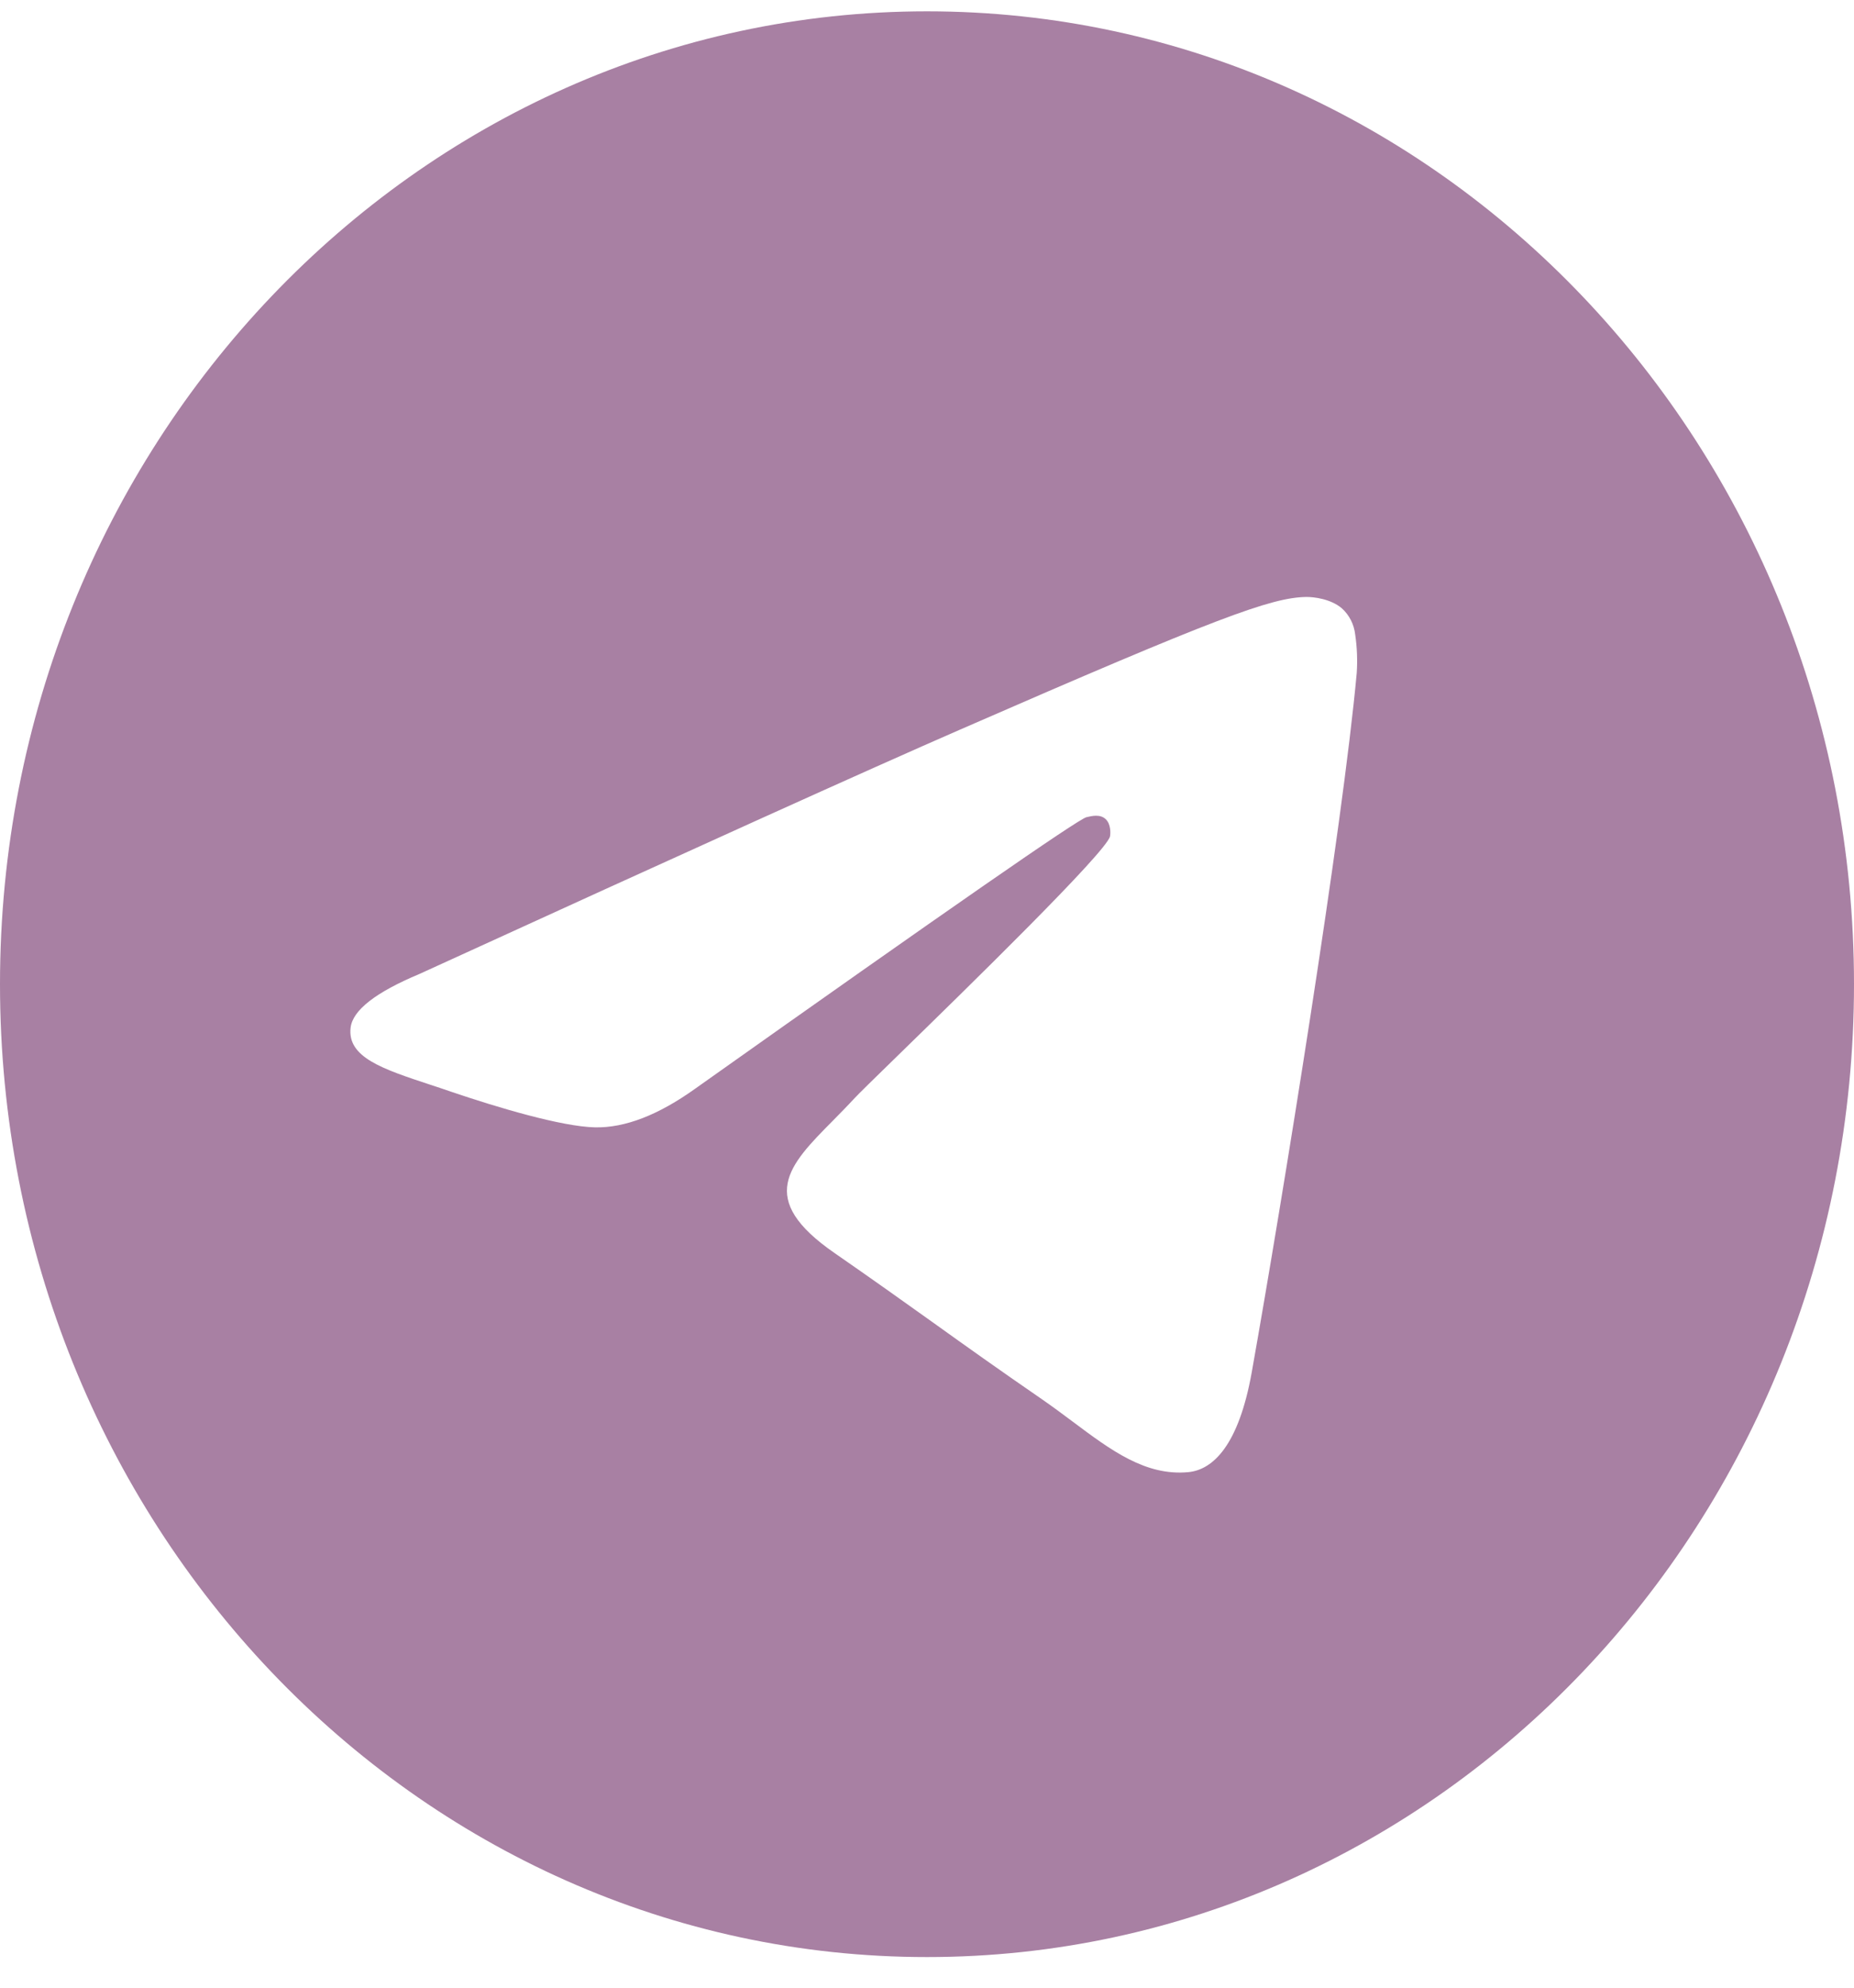 <?xml version="1.0" encoding="UTF-8"?> <svg xmlns="http://www.w3.org/2000/svg" width="28" height="30" viewBox="0 0 28 30" fill="none"> <g clip-path="url(#clip0_234_195)"> <path fill-rule="evenodd" clip-rule="evenodd" d="M28 14.854C28 22.963 21.732 29.538 14 29.538C6.269 29.538 0 22.963 0 14.854C0 6.746 6.269 0.171 14 0.171C21.732 0.171 28 6.746 28 14.854ZM14.502 11.011C13.14 11.604 10.418 12.834 6.337 14.699C5.675 14.976 5.327 15.246 5.295 15.51C5.242 15.958 5.776 16.134 6.502 16.373C6.601 16.406 6.704 16.439 6.809 16.476C7.524 16.719 8.485 17.004 8.985 17.015C9.438 17.025 9.945 16.829 10.504 16.428C14.316 13.727 16.284 12.363 16.408 12.334C16.495 12.313 16.617 12.286 16.698 12.363C16.78 12.439 16.772 12.583 16.764 12.623C16.71 12.859 14.617 14.901 13.532 15.958C13.194 16.287 12.955 16.521 12.906 16.575C12.796 16.694 12.684 16.807 12.577 16.916C11.912 17.587 11.415 18.091 12.605 18.913C13.176 19.308 13.634 19.635 14.09 19.96C14.588 20.317 15.085 20.671 15.729 21.114C15.892 21.227 16.049 21.343 16.201 21.457C16.781 21.891 17.303 22.28 17.947 22.219C18.32 22.183 18.707 21.814 18.904 20.714C19.367 18.113 20.279 12.479 20.49 10.157C20.503 9.964 20.495 9.77 20.467 9.579C20.45 9.425 20.378 9.283 20.266 9.182C20.099 9.039 19.84 9.008 19.724 9.01C19.198 9.02 18.39 9.315 14.502 11.011Z" fill="#A880A3"></path> </g> <defs> <clipPath id="clip0_234_195"> <rect width="28" height="29.366" fill="white" transform="translate(0 0.171)"></rect> </clipPath> </defs> </svg> 